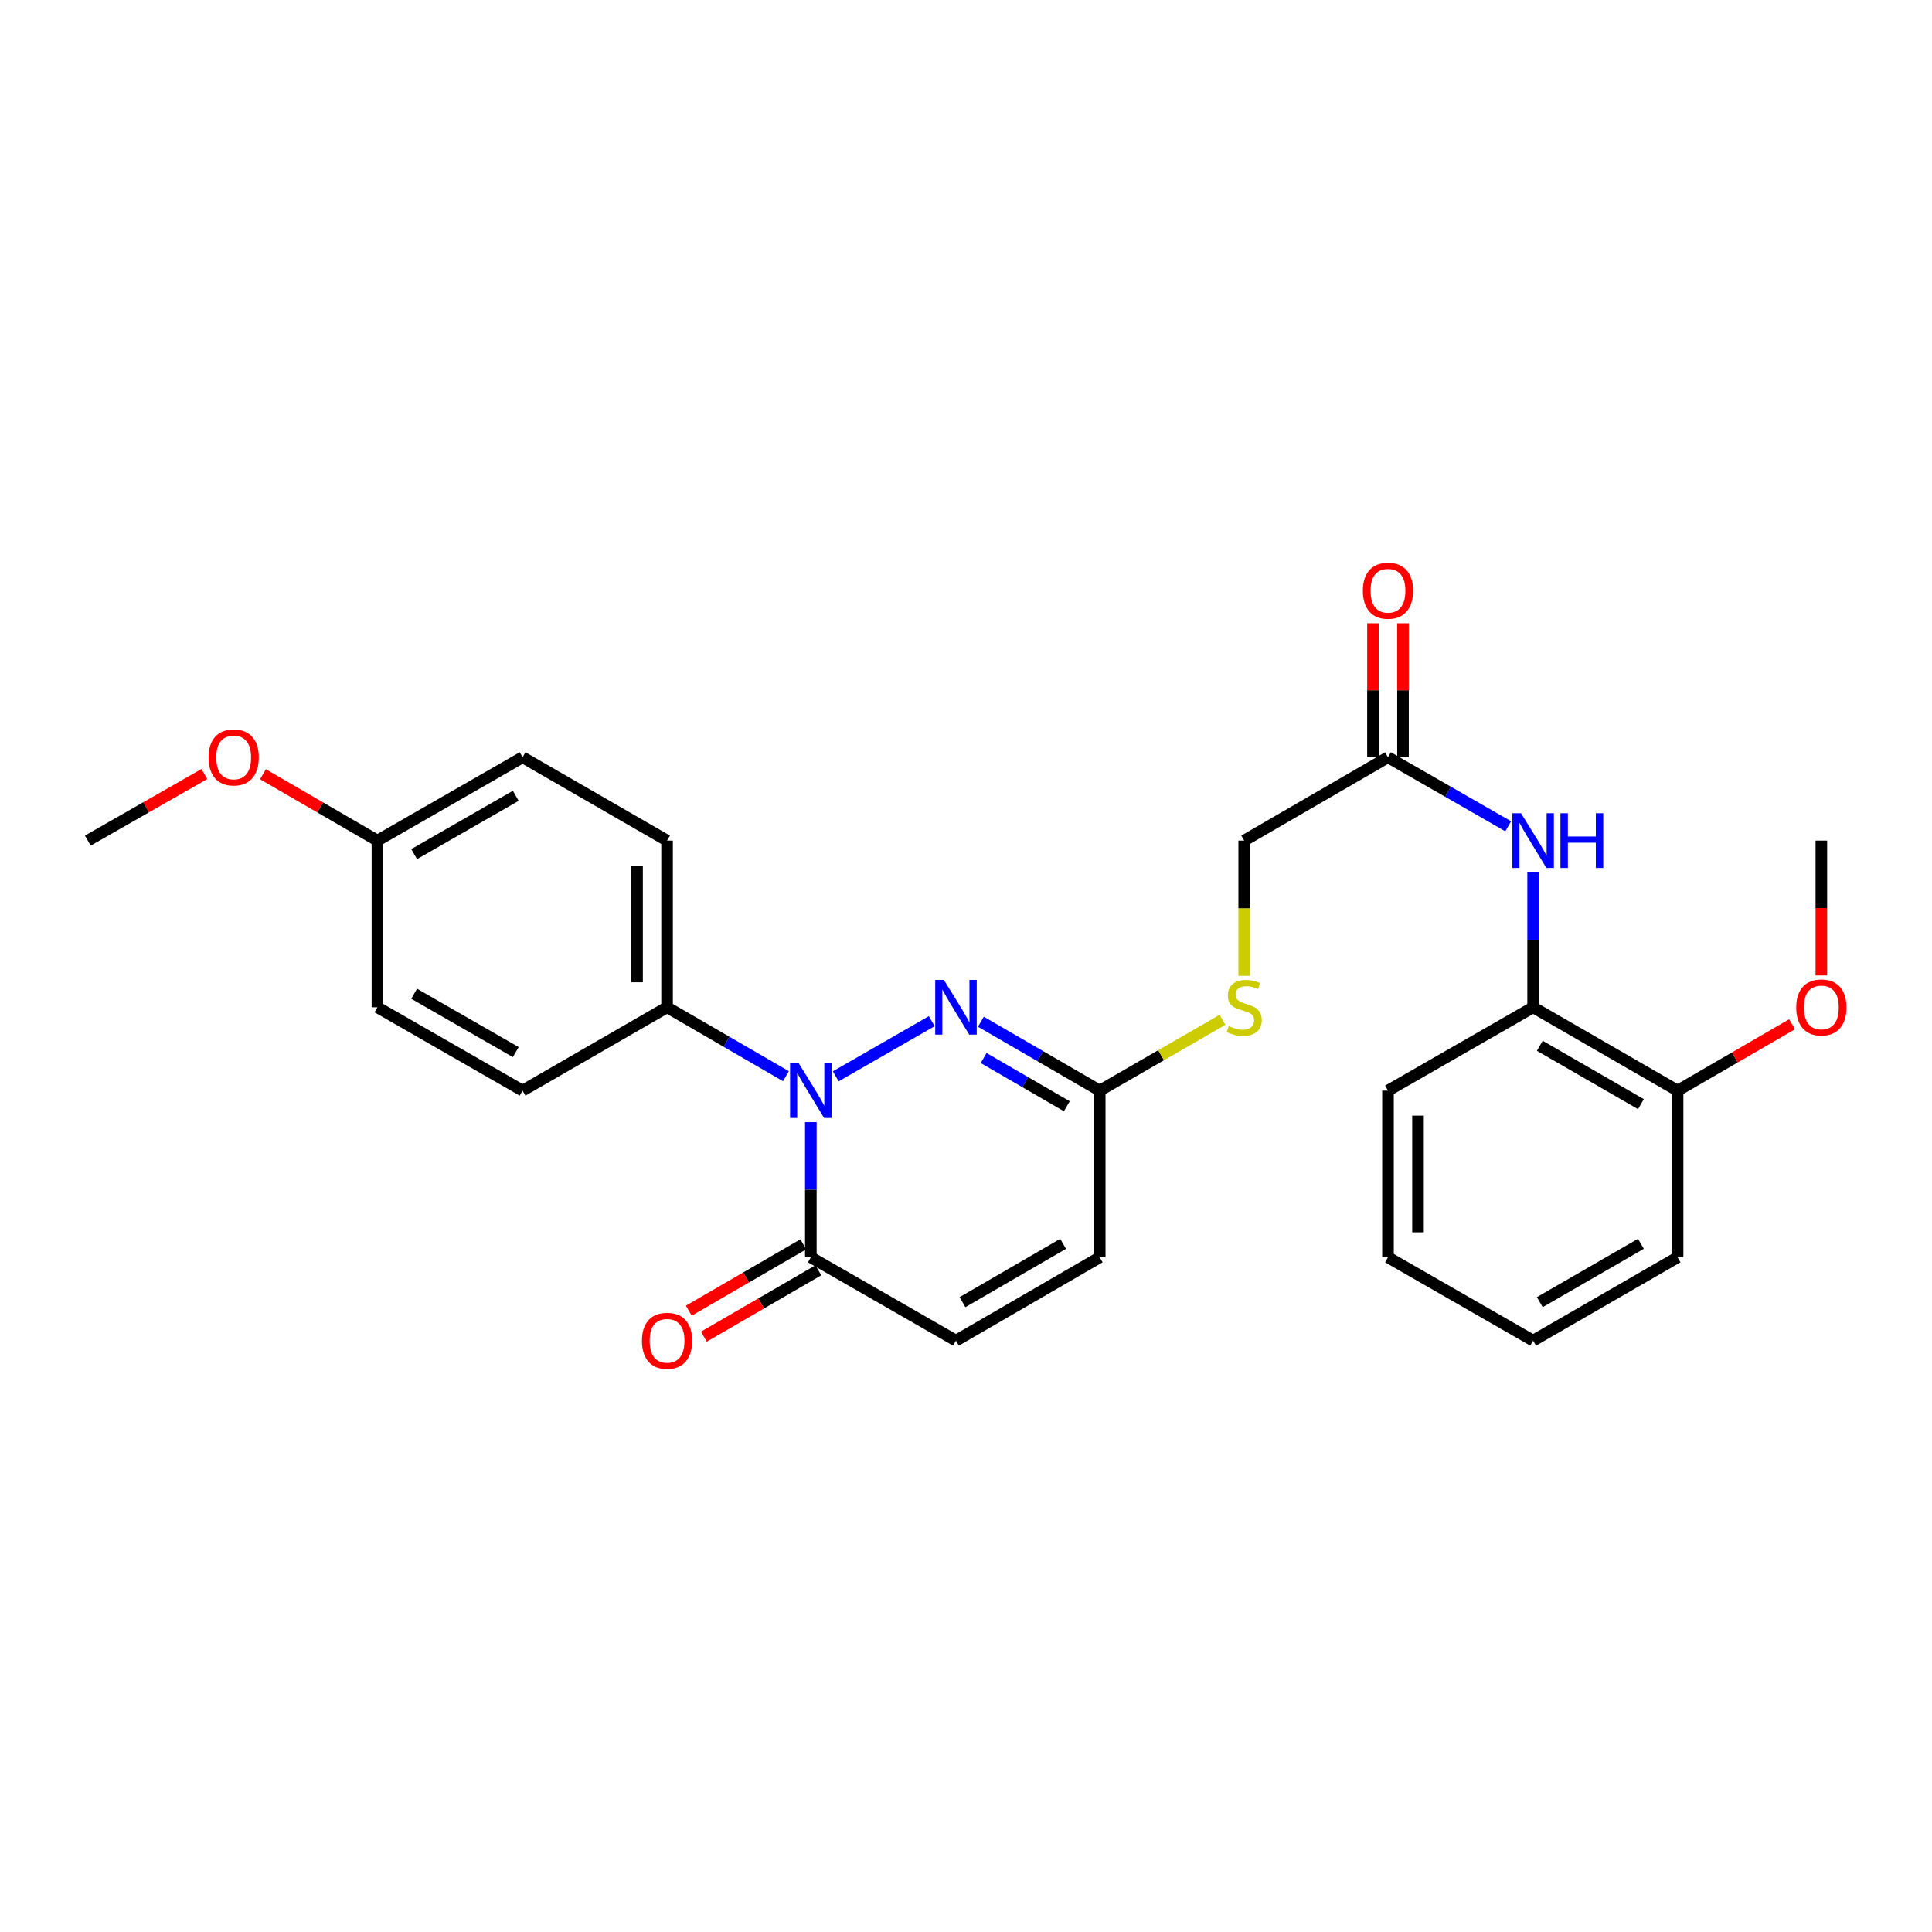 <?xml version='1.0' encoding='iso-8859-1'?>
<svg version='1.1' baseProfile='full'
              xmlns='http://www.w3.org/2000/svg'
                      xmlns:rdkit='http://www.rdkit.org/xml'
                      xmlns:xlink='http://www.w3.org/1999/xlink'
                  xml:space='preserve'
width='1000px' height='1000px' viewBox='0 0 1000 1000'>
<!-- END OF HEADER -->
<rect style='opacity:1.0;fill:#FFFFFF;stroke:none' width='1000' height='1000' x='0' y='0'> </rect>
<path class='bond-0' d='M 432.592,557.092 L 482.275,528.562' style='fill:none;fill-rule:evenodd;stroke:#0000FF;stroke-width:6px;stroke-linecap:butt;stroke-linejoin:miter;stroke-opacity:1' />
<path class='bond-1' d='M 419.686,580.82 L 419.686,615.799' style='fill:none;fill-rule:evenodd;stroke:#0000FF;stroke-width:6px;stroke-linecap:butt;stroke-linejoin:miter;stroke-opacity:1' />
<path class='bond-1' d='M 419.686,615.799 L 419.686,650.779' style='fill:none;fill-rule:evenodd;stroke:#000000;stroke-width:6px;stroke-linecap:butt;stroke-linejoin:miter;stroke-opacity:1' />
<path class='bond-5' d='M 406.796,557.03 L 376.033,539.197' style='fill:none;fill-rule:evenodd;stroke:#0000FF;stroke-width:6px;stroke-linecap:butt;stroke-linejoin:miter;stroke-opacity:1' />
<path class='bond-5' d='M 376.033,539.197 L 345.271,521.365' style='fill:none;fill-rule:evenodd;stroke:#000000;stroke-width:6px;stroke-linecap:butt;stroke-linejoin:miter;stroke-opacity:1' />
<path class='bond-2' d='M 507.699,528.838 L 538.456,546.67' style='fill:none;fill-rule:evenodd;stroke:#0000FF;stroke-width:6px;stroke-linecap:butt;stroke-linejoin:miter;stroke-opacity:1' />
<path class='bond-2' d='M 538.456,546.67 L 569.214,564.503' style='fill:none;fill-rule:evenodd;stroke:#000000;stroke-width:6px;stroke-linecap:butt;stroke-linejoin:miter;stroke-opacity:1' />
<path class='bond-2' d='M 509.132,547.631 L 530.663,560.113' style='fill:none;fill-rule:evenodd;stroke:#0000FF;stroke-width:6px;stroke-linecap:butt;stroke-linejoin:miter;stroke-opacity:1' />
<path class='bond-2' d='M 530.663,560.113 L 552.193,572.596' style='fill:none;fill-rule:evenodd;stroke:#000000;stroke-width:6px;stroke-linecap:butt;stroke-linejoin:miter;stroke-opacity:1' />
<path class='bond-3' d='M 419.686,650.779 L 494.808,693.917' style='fill:none;fill-rule:evenodd;stroke:#000000;stroke-width:6px;stroke-linecap:butt;stroke-linejoin:miter;stroke-opacity:1' />
<path class='bond-10' d='M 415.789,644.057 L 386.157,661.235' style='fill:none;fill-rule:evenodd;stroke:#000000;stroke-width:6px;stroke-linecap:butt;stroke-linejoin:miter;stroke-opacity:1' />
<path class='bond-10' d='M 386.157,661.235 L 356.525,678.413' style='fill:none;fill-rule:evenodd;stroke:#FF0000;stroke-width:6px;stroke-linecap:butt;stroke-linejoin:miter;stroke-opacity:1' />
<path class='bond-10' d='M 423.582,657.501 L 393.95,674.678' style='fill:none;fill-rule:evenodd;stroke:#000000;stroke-width:6px;stroke-linecap:butt;stroke-linejoin:miter;stroke-opacity:1' />
<path class='bond-10' d='M 393.95,674.678 L 364.318,691.856' style='fill:none;fill-rule:evenodd;stroke:#FF0000;stroke-width:6px;stroke-linecap:butt;stroke-linejoin:miter;stroke-opacity:1' />
<path class='bond-9' d='M 569.214,564.503 L 600.984,546.175' style='fill:none;fill-rule:evenodd;stroke:#000000;stroke-width:6px;stroke-linecap:butt;stroke-linejoin:miter;stroke-opacity:1' />
<path class='bond-9' d='M 600.984,546.175 L 632.753,527.848' style='fill:none;fill-rule:evenodd;stroke:#CCCC00;stroke-width:6px;stroke-linecap:butt;stroke-linejoin:miter;stroke-opacity:1' />
<path class='bond-28' d='M 569.214,564.503 L 569.214,650.779' style='fill:none;fill-rule:evenodd;stroke:#000000;stroke-width:6px;stroke-linecap:butt;stroke-linejoin:miter;stroke-opacity:1' />
<path class='bond-6' d='M 494.808,693.917 L 569.214,650.779' style='fill:none;fill-rule:evenodd;stroke:#000000;stroke-width:6px;stroke-linecap:butt;stroke-linejoin:miter;stroke-opacity:1' />
<path class='bond-6' d='M 498.175,674.003 L 550.26,643.806' style='fill:none;fill-rule:evenodd;stroke:#000000;stroke-width:6px;stroke-linecap:butt;stroke-linejoin:miter;stroke-opacity:1' />
<path class='bond-4' d='M 780.64,427.687 L 749.528,409.823' style='fill:none;fill-rule:evenodd;stroke:#0000FF;stroke-width:6px;stroke-linecap:butt;stroke-linejoin:miter;stroke-opacity:1' />
<path class='bond-4' d='M 749.528,409.823 L 718.415,391.959' style='fill:none;fill-rule:evenodd;stroke:#000000;stroke-width:6px;stroke-linecap:butt;stroke-linejoin:miter;stroke-opacity:1' />
<path class='bond-8' d='M 793.546,451.414 L 793.546,486.389' style='fill:none;fill-rule:evenodd;stroke:#0000FF;stroke-width:6px;stroke-linecap:butt;stroke-linejoin:miter;stroke-opacity:1' />
<path class='bond-8' d='M 793.546,486.389 L 793.546,521.365' style='fill:none;fill-rule:evenodd;stroke:#000000;stroke-width:6px;stroke-linecap:butt;stroke-linejoin:miter;stroke-opacity:1' />
<path class='bond-13' d='M 345.271,521.365 L 345.271,435.097' style='fill:none;fill-rule:evenodd;stroke:#000000;stroke-width:6px;stroke-linecap:butt;stroke-linejoin:miter;stroke-opacity:1' />
<path class='bond-13' d='M 329.732,508.425 L 329.732,448.037' style='fill:none;fill-rule:evenodd;stroke:#000000;stroke-width:6px;stroke-linecap:butt;stroke-linejoin:miter;stroke-opacity:1' />
<path class='bond-14' d='M 345.271,521.365 L 270.485,564.503' style='fill:none;fill-rule:evenodd;stroke:#000000;stroke-width:6px;stroke-linecap:butt;stroke-linejoin:miter;stroke-opacity:1' />
<path class='bond-7' d='M 718.415,391.959 L 643.992,435.097' style='fill:none;fill-rule:evenodd;stroke:#000000;stroke-width:6px;stroke-linecap:butt;stroke-linejoin:miter;stroke-opacity:1' />
<path class='bond-12' d='M 726.184,391.959 L 726.184,357.28' style='fill:none;fill-rule:evenodd;stroke:#000000;stroke-width:6px;stroke-linecap:butt;stroke-linejoin:miter;stroke-opacity:1' />
<path class='bond-12' d='M 726.184,357.28 L 726.184,322.6' style='fill:none;fill-rule:evenodd;stroke:#FF0000;stroke-width:6px;stroke-linecap:butt;stroke-linejoin:miter;stroke-opacity:1' />
<path class='bond-12' d='M 710.645,391.959 L 710.645,357.28' style='fill:none;fill-rule:evenodd;stroke:#000000;stroke-width:6px;stroke-linecap:butt;stroke-linejoin:miter;stroke-opacity:1' />
<path class='bond-12' d='M 710.645,357.28 L 710.645,322.6' style='fill:none;fill-rule:evenodd;stroke:#FF0000;stroke-width:6px;stroke-linecap:butt;stroke-linejoin:miter;stroke-opacity:1' />
<path class='bond-11' d='M 793.546,521.365 L 868.315,564.503' style='fill:none;fill-rule:evenodd;stroke:#000000;stroke-width:6px;stroke-linecap:butt;stroke-linejoin:miter;stroke-opacity:1' />
<path class='bond-11' d='M 796.996,541.295 L 849.334,571.492' style='fill:none;fill-rule:evenodd;stroke:#000000;stroke-width:6px;stroke-linecap:butt;stroke-linejoin:miter;stroke-opacity:1' />
<path class='bond-21' d='M 793.546,521.365 L 718.415,564.503' style='fill:none;fill-rule:evenodd;stroke:#000000;stroke-width:6px;stroke-linecap:butt;stroke-linejoin:miter;stroke-opacity:1' />
<path class='bond-15' d='M 643.992,505.088 L 643.992,470.093' style='fill:none;fill-rule:evenodd;stroke:#CCCC00;stroke-width:6px;stroke-linecap:butt;stroke-linejoin:miter;stroke-opacity:1' />
<path class='bond-15' d='M 643.992,470.093 L 643.992,435.097' style='fill:none;fill-rule:evenodd;stroke:#000000;stroke-width:6px;stroke-linecap:butt;stroke-linejoin:miter;stroke-opacity:1' />
<path class='bond-19' d='M 868.315,564.503 L 897.947,547.325' style='fill:none;fill-rule:evenodd;stroke:#000000;stroke-width:6px;stroke-linecap:butt;stroke-linejoin:miter;stroke-opacity:1' />
<path class='bond-19' d='M 897.947,547.325 L 927.579,530.147' style='fill:none;fill-rule:evenodd;stroke:#FF0000;stroke-width:6px;stroke-linecap:butt;stroke-linejoin:miter;stroke-opacity:1' />
<path class='bond-22' d='M 868.315,564.503 L 868.315,650.779' style='fill:none;fill-rule:evenodd;stroke:#000000;stroke-width:6px;stroke-linecap:butt;stroke-linejoin:miter;stroke-opacity:1' />
<path class='bond-18' d='M 345.271,435.097 L 270.485,391.959' style='fill:none;fill-rule:evenodd;stroke:#000000;stroke-width:6px;stroke-linecap:butt;stroke-linejoin:miter;stroke-opacity:1' />
<path class='bond-17' d='M 270.485,564.503 L 195.354,521.365' style='fill:none;fill-rule:evenodd;stroke:#000000;stroke-width:6px;stroke-linecap:butt;stroke-linejoin:miter;stroke-opacity:1' />
<path class='bond-17' d='M 266.953,544.556 L 214.361,514.36' style='fill:none;fill-rule:evenodd;stroke:#000000;stroke-width:6px;stroke-linecap:butt;stroke-linejoin:miter;stroke-opacity:1' />
<path class='bond-16' d='M 195.354,435.097 L 195.354,521.365' style='fill:none;fill-rule:evenodd;stroke:#000000;stroke-width:6px;stroke-linecap:butt;stroke-linejoin:miter;stroke-opacity:1' />
<path class='bond-20' d='M 195.354,435.097 L 165.726,417.92' style='fill:none;fill-rule:evenodd;stroke:#000000;stroke-width:6px;stroke-linecap:butt;stroke-linejoin:miter;stroke-opacity:1' />
<path class='bond-20' d='M 165.726,417.92 L 136.098,400.743' style='fill:none;fill-rule:evenodd;stroke:#FF0000;stroke-width:6px;stroke-linecap:butt;stroke-linejoin:miter;stroke-opacity:1' />
<path class='bond-27' d='M 195.354,435.097 L 270.485,391.959' style='fill:none;fill-rule:evenodd;stroke:#000000;stroke-width:6px;stroke-linecap:butt;stroke-linejoin:miter;stroke-opacity:1' />
<path class='bond-27' d='M 214.361,442.102 L 266.953,411.906' style='fill:none;fill-rule:evenodd;stroke:#000000;stroke-width:6px;stroke-linecap:butt;stroke-linejoin:miter;stroke-opacity:1' />
<path class='bond-23' d='M 942.729,504.888 L 942.729,469.993' style='fill:none;fill-rule:evenodd;stroke:#FF0000;stroke-width:6px;stroke-linecap:butt;stroke-linejoin:miter;stroke-opacity:1' />
<path class='bond-23' d='M 942.729,469.993 L 942.729,435.097' style='fill:none;fill-rule:evenodd;stroke:#000000;stroke-width:6px;stroke-linecap:butt;stroke-linejoin:miter;stroke-opacity:1' />
<path class='bond-24' d='M 105.775,400.63 L 75.615,417.863' style='fill:none;fill-rule:evenodd;stroke:#FF0000;stroke-width:6px;stroke-linecap:butt;stroke-linejoin:miter;stroke-opacity:1' />
<path class='bond-24' d='M 75.615,417.863 L 45.455,435.097' style='fill:none;fill-rule:evenodd;stroke:#000000;stroke-width:6px;stroke-linecap:butt;stroke-linejoin:miter;stroke-opacity:1' />
<path class='bond-25' d='M 718.415,564.503 L 718.415,650.779' style='fill:none;fill-rule:evenodd;stroke:#000000;stroke-width:6px;stroke-linecap:butt;stroke-linejoin:miter;stroke-opacity:1' />
<path class='bond-25' d='M 733.954,577.444 L 733.954,637.837' style='fill:none;fill-rule:evenodd;stroke:#000000;stroke-width:6px;stroke-linecap:butt;stroke-linejoin:miter;stroke-opacity:1' />
<path class='bond-29' d='M 868.315,650.779 L 793.546,693.917' style='fill:none;fill-rule:evenodd;stroke:#000000;stroke-width:6px;stroke-linecap:butt;stroke-linejoin:miter;stroke-opacity:1' />
<path class='bond-29' d='M 849.334,643.79 L 796.996,673.987' style='fill:none;fill-rule:evenodd;stroke:#000000;stroke-width:6px;stroke-linecap:butt;stroke-linejoin:miter;stroke-opacity:1' />
<path class='bond-26' d='M 718.415,650.779 L 793.546,693.917' style='fill:none;fill-rule:evenodd;stroke:#000000;stroke-width:6px;stroke-linecap:butt;stroke-linejoin:miter;stroke-opacity:1' />
<path  class='atom-0' d='M 413.426 550.343
L 422.706 565.343
Q 423.626 566.823, 425.106 569.503
Q 426.586 572.183, 426.666 572.343
L 426.666 550.343
L 430.426 550.343
L 430.426 578.663
L 426.546 578.663
L 416.586 562.263
Q 415.426 560.343, 414.186 558.143
Q 412.986 555.943, 412.626 555.263
L 412.626 578.663
L 408.946 578.663
L 408.946 550.343
L 413.426 550.343
' fill='#0000FF'/>
<path  class='atom-1' d='M 488.548 507.205
L 497.828 522.205
Q 498.748 523.685, 500.228 526.365
Q 501.708 529.045, 501.788 529.205
L 501.788 507.205
L 505.548 507.205
L 505.548 535.525
L 501.668 535.525
L 491.708 519.125
Q 490.548 517.205, 489.308 515.005
Q 488.108 512.805, 487.748 512.125
L 487.748 535.525
L 484.068 535.525
L 484.068 507.205
L 488.548 507.205
' fill='#0000FF'/>
<path  class='atom-5' d='M 787.286 420.937
L 796.566 435.937
Q 797.486 437.417, 798.966 440.097
Q 800.446 442.777, 800.526 442.937
L 800.526 420.937
L 804.286 420.937
L 804.286 449.257
L 800.406 449.257
L 790.446 432.857
Q 789.286 430.937, 788.046 428.737
Q 786.846 426.537, 786.486 425.857
L 786.486 449.257
L 782.806 449.257
L 782.806 420.937
L 787.286 420.937
' fill='#0000FF'/>
<path  class='atom-5' d='M 807.686 420.937
L 811.526 420.937
L 811.526 432.977
L 826.006 432.977
L 826.006 420.937
L 829.846 420.937
L 829.846 449.257
L 826.006 449.257
L 826.006 436.177
L 811.526 436.177
L 811.526 449.257
L 807.686 449.257
L 807.686 420.937
' fill='#0000FF'/>
<path  class='atom-10' d='M 635.992 531.085
Q 636.312 531.205, 637.632 531.765
Q 638.952 532.325, 640.392 532.685
Q 641.872 533.005, 643.312 533.005
Q 645.992 533.005, 647.552 531.725
Q 649.112 530.405, 649.112 528.125
Q 649.112 526.565, 648.312 525.605
Q 647.552 524.645, 646.352 524.125
Q 645.152 523.605, 643.152 523.005
Q 640.632 522.245, 639.112 521.525
Q 637.632 520.805, 636.552 519.285
Q 635.512 517.765, 635.512 515.205
Q 635.512 511.645, 637.912 509.445
Q 640.352 507.245, 645.152 507.245
Q 648.432 507.245, 652.152 508.805
L 651.232 511.885
Q 647.832 510.485, 645.272 510.485
Q 642.512 510.485, 640.992 511.645
Q 639.472 512.765, 639.512 514.725
Q 639.512 516.245, 640.272 517.165
Q 641.072 518.085, 642.192 518.605
Q 643.352 519.125, 645.272 519.725
Q 647.832 520.525, 649.352 521.325
Q 650.872 522.125, 651.952 523.765
Q 653.072 525.365, 653.072 528.125
Q 653.072 532.045, 650.432 534.165
Q 647.832 536.245, 643.472 536.245
Q 640.952 536.245, 639.032 535.685
Q 637.152 535.165, 634.912 534.245
L 635.992 531.085
' fill='#CCCC00'/>
<path  class='atom-11' d='M 332.271 693.997
Q 332.271 687.197, 335.631 683.397
Q 338.991 679.597, 345.271 679.597
Q 351.551 679.597, 354.911 683.397
Q 358.271 687.197, 358.271 693.997
Q 358.271 700.877, 354.871 704.797
Q 351.471 708.677, 345.271 708.677
Q 339.031 708.677, 335.631 704.797
Q 332.271 700.917, 332.271 693.997
M 345.271 705.477
Q 349.591 705.477, 351.911 702.597
Q 354.271 699.677, 354.271 693.997
Q 354.271 688.437, 351.911 685.637
Q 349.591 682.797, 345.271 682.797
Q 340.951 682.797, 338.591 685.597
Q 336.271 688.397, 336.271 693.997
Q 336.271 699.717, 338.591 702.597
Q 340.951 705.477, 345.271 705.477
' fill='#FF0000'/>
<path  class='atom-13' d='M 705.415 305.763
Q 705.415 298.963, 708.775 295.163
Q 712.135 291.363, 718.415 291.363
Q 724.695 291.363, 728.055 295.163
Q 731.415 298.963, 731.415 305.763
Q 731.415 312.643, 728.015 316.563
Q 724.615 320.443, 718.415 320.443
Q 712.175 320.443, 708.775 316.563
Q 705.415 312.683, 705.415 305.763
M 718.415 317.243
Q 722.735 317.243, 725.055 314.363
Q 727.415 311.443, 727.415 305.763
Q 727.415 300.203, 725.055 297.403
Q 722.735 294.563, 718.415 294.563
Q 714.095 294.563, 711.735 297.363
Q 709.415 300.163, 709.415 305.763
Q 709.415 311.483, 711.735 314.363
Q 714.095 317.243, 718.415 317.243
' fill='#FF0000'/>
<path  class='atom-20' d='M 929.729 521.445
Q 929.729 514.645, 933.089 510.845
Q 936.449 507.045, 942.729 507.045
Q 949.009 507.045, 952.369 510.845
Q 955.729 514.645, 955.729 521.445
Q 955.729 528.325, 952.329 532.245
Q 948.929 536.125, 942.729 536.125
Q 936.489 536.125, 933.089 532.245
Q 929.729 528.365, 929.729 521.445
M 942.729 532.925
Q 947.049 532.925, 949.369 530.045
Q 951.729 527.125, 951.729 521.445
Q 951.729 515.885, 949.369 513.085
Q 947.049 510.245, 942.729 510.245
Q 938.409 510.245, 936.049 513.045
Q 933.729 515.845, 933.729 521.445
Q 933.729 527.165, 936.049 530.045
Q 938.409 532.925, 942.729 532.925
' fill='#FF0000'/>
<path  class='atom-21' d='M 107.948 392.039
Q 107.948 385.239, 111.308 381.439
Q 114.668 377.639, 120.948 377.639
Q 127.228 377.639, 130.588 381.439
Q 133.948 385.239, 133.948 392.039
Q 133.948 398.919, 130.548 402.839
Q 127.148 406.719, 120.948 406.719
Q 114.708 406.719, 111.308 402.839
Q 107.948 398.959, 107.948 392.039
M 120.948 403.519
Q 125.268 403.519, 127.588 400.639
Q 129.948 397.719, 129.948 392.039
Q 129.948 386.479, 127.588 383.679
Q 125.268 380.839, 120.948 380.839
Q 116.628 380.839, 114.268 383.639
Q 111.948 386.439, 111.948 392.039
Q 111.948 397.759, 114.268 400.639
Q 116.628 403.519, 120.948 403.519
' fill='#FF0000'/>
</svg>
